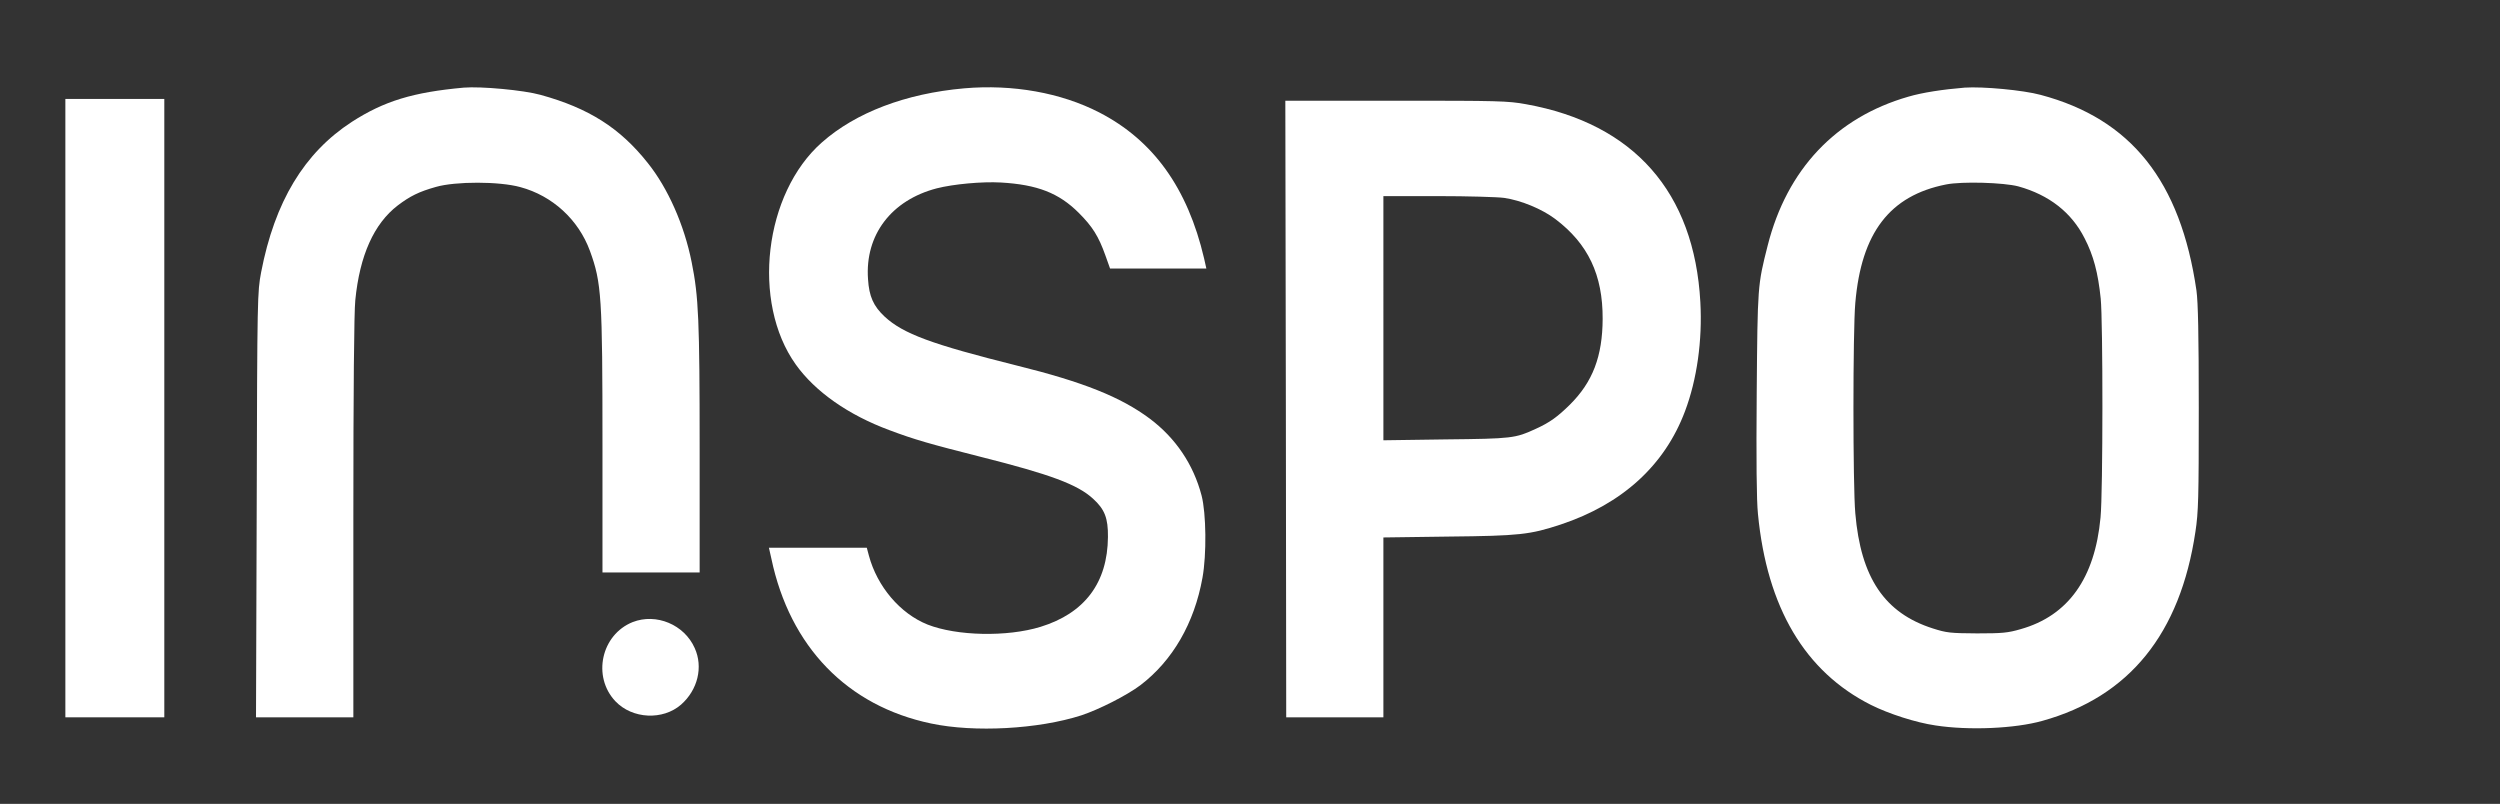 <?xml version="1.0" encoding="UTF-8"?> <svg xmlns="http://www.w3.org/2000/svg" xmlns:xlink="http://www.w3.org/1999/xlink" version="1.1" id="Layer_1" x="0px" y="0px" width="1415px" height="455px" viewBox="0 0 1415 455" xml:space="preserve"><rect x="0" y="0" width="1415" height="455" fill="#333333" stroke="none"/> <g transform="translate(0,455) scale(0.1,-0.1)"> <path fill="#FFFFFF" d="M2625,4053.999c-287.002-26.001-451.001-76.001-633.999-193.999 c-268.999-175-436.001-451.001-513.003-851.001c-20.996-112.998-21.997-126.997-25-1316.001L1448.999,490H1725h275v1129.004 c0,717.998,3.999,1166.997,11.001,1231.997c25,253.999,106.001,432.998,240,536.001c70,52.998,120,77.998,216.001,105 c110.996,31.997,358.994,31.997,477.998-1.001c182.002-48.999,329.004-183.999,394.004-361.001 C3405,2948.999,3410,2870,3410,2029.004V1310h275h275v702.998c0,726.001-5.996,858.003-45,1052.002 c-42.002,212.002-135,421.001-249.004,562.998c-156.992,198.003-333.994,310-605.996,385 C2962.998,4040,2722.001,4062.001,2625,4053.999z"></path> <path fill="#FFFFFF" d="M5457.001,4050c-330-28.999-614.004-137.002-805-306.001c-327.002-287.998-400-903.999-147.998-1256.997 c110-154.004,297.998-286.006,530.996-372.002c140.996-52.998,225-77.002,517.002-150.996 c392.998-99.004,547.002-156.006,635-237.002c65.996-60,85-110,83.994-216.006c-1.992-260-131.992-431.992-381.992-508.994 C5700,944.004,5415.996,950,5250,1015c-155,62.002-285,215-332.002,390l-12.002,45h-276.992h-277.002l13.994-62.002 c105-498.994,430-833.994,904.004-932.998c245-52.002,607.002-32.002,850,45.996c100,33.008,257.998,113.008,335,171.006 c182.002,138.994,305,350.996,350.996,607.998c24.004,132.002,21.006,365-5,465c-45.996,175.996-146.992,325.996-293.994,435.996 c-164.003,122.002-376.005,207.002-752.001,300.005c-484.004,121.001-642.998,180-747.998,276.997 c-62.998,59.004-87.998,114.004-94.004,212.002C4895,3220,5045,3417.002,5302.001,3483.999 c93.994,23.999,255.996,38.999,362.998,33.003c205.996-12.002,327.998-59.004,440.996-172.002 c77.002-77.002,112.002-132.002,151.006-242.002l25.996-72.998h272.001h272.998l-12.998,57.998 C6722.001,3485,6527.997,3756,6220.996,3913.999C6005,4025,5732.001,4073.999,5457.001,4050z"></path> <path fill="#FFFFFF" d="M11119.999,4053.999c-122.998-10-240-27.998-317.998-51.001C10390.995,3885,10114.003,3591,10004.999,3160 c-57.002-225-57.002-225-62.002-833.999c-2.998-381.001-0.996-608.003,7.002-685.005c50.996-530,265.996-892.998,640-1080.996 c100-50,254.004-100,365-115.996c187.998-29.004,449.004-18.008,605,25.996c492.002,137.002,779.999,492.998,865.995,1070 c17.002,110.996,19.004,190,19.004,700c0,421.001-4.004,598.999-12.998,665c-90,620-369.999,972.002-882.001,1107.998 C11450.995,4040,11222.001,4061,11119.999,4053.999z M11424.003,3495c172.998-47.998,300.996-147.002,375-293.999 c50-97.002,75.996-193.999,90.996-341.001c12.998-128.999,12.998-1095.996-0.996-1239.004 c-32.002-343.994-183.008-555.996-452.002-631.992c-72.002-21.006-102.998-24.004-247.002-24.004 c-150.996,0.996-172.002,2.998-250,27.998C10667.001,1080,10532.001,1280,10500.995,1645c-13.994,155.996-13.994,1033.999,0,1190 c34.004,397.998,195,607.998,514.004,671.001C11104.999,3523.999,11340.995,3517.002,11424.003,3495z"></path> <path fill="#FFFFFF" d="M370,2240V490h280h280v1750v1750H650H370V2240z"></path> <path fill="#FFFFFF" d="M7277.997,2235l2.002-1745h275h275v509.004v508.994l367.998,5c402.002,4.004,462.002,11.006,635,67.998 c349.004,116.006,589.004,335,704.004,641.006c67.998,180,98.994,401.997,87.002,617.998 c-34.004,622.002-376.006,1010-986.006,1120c-103.994,18.999-153.994,20-737.002,20h-625.996L7277.997,2235z M8512.997,3430 c97.002-13.999,214.004-62.998,289.004-118.999c187.002-141.001,270-317.002,268.994-566.001 c-0.996-212.002-55.996-357.002-185.996-485.996c-70-69.004-115-101.006-192.002-136.006c-117.002-53.994-133.994-55.996-510-60 l-352.998-5v691.001V3440h307.998C8307.001,3440,8475.995,3435,8512.997,3430z"></path> <path fill="#FFFFFF" d="M3580.996,1029.004c-177.998-71.006-230-308.008-97.998-448.008 C3579.003,480,3752.001,472.002,3855,562.002c94.004,82.998,125.996,212.002,77.002,320 C3872.998,1015,3714.003,1080.996,3580.996,1029.004z"></path> </g> </svg> 